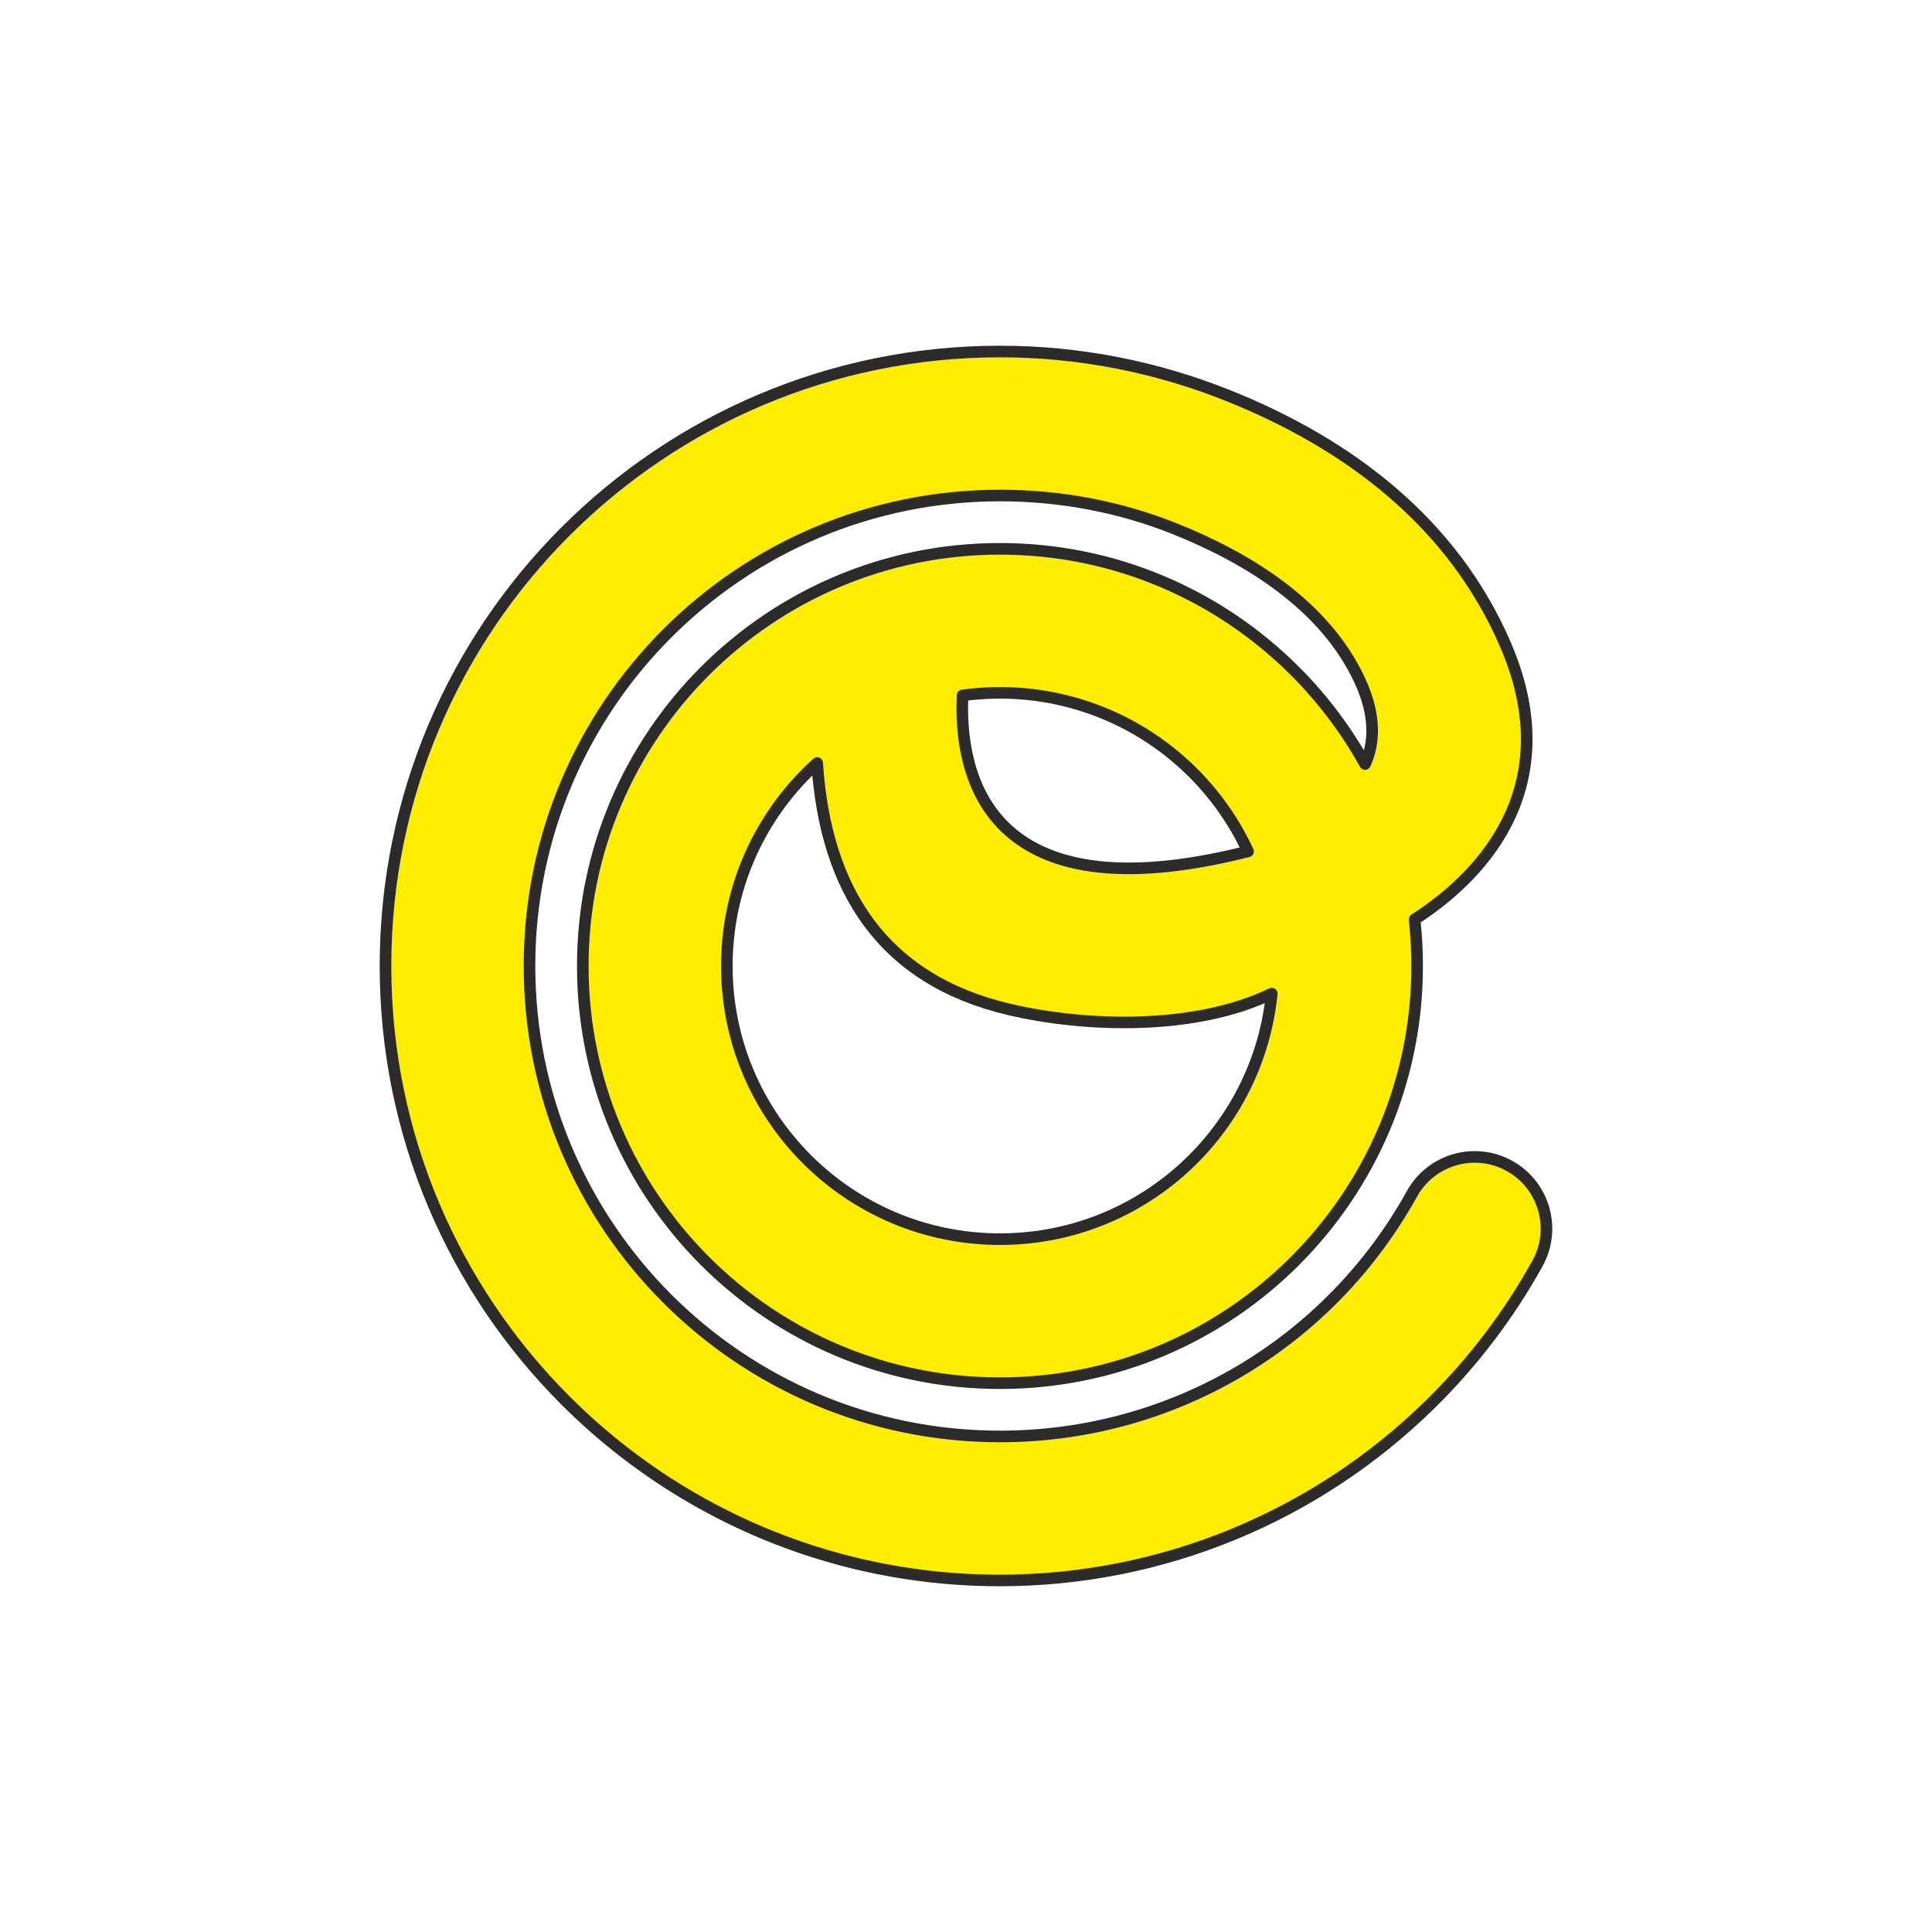 <svg xml:space="preserve" style="enable-background:new 0 0 1000 1000;" viewBox="0 0 1000 1000" y="0px" x="0px" xmlns:xlink="http://www.w3.org/1999/xlink" xmlns="http://www.w3.org/2000/svg" id="Calque_1" version="1.1">
<style type="text/css">
	.st0{fill:#FFED00;stroke:#2C2B2A;stroke-width:6;stroke-linecap:round;stroke-linejoin:round;stroke-miterlimit:22.926;}
</style>
<path d="M658.26,514.29c-39.51,19.13-96.21,17.52-135.9,8.18c-65.38-15.37-95.06-61.62-99.4-127.52
	c-1.82,1.64-3.61,3.33-5.34,5.07c-25.58,25.58-41.41,60.93-41.41,99.98c0,39.05,15.82,74.39,41.41,99.97
	c25.58,25.58,60.93,41.41,99.98,41.41c39.05,0,74.39-15.82,99.98-41.41C639.99,577.55,654.91,547.63,658.26,514.29z M498.23,359.93
	c-1.9,39.63,11.19,115.26,147.74,80.75c-7.04-15.21-16.7-28.96-28.4-40.66C586.14,368.6,542.13,353.92,498.23,359.93z M733.51,500
	c0,59.62-24.17,113.6-63.25,152.68c-39.08,39.08-93.06,63.25-152.68,63.25c-59.62,0-113.6-24.17-152.68-63.25
	c-39.08-39.08-63.25-93.06-63.25-152.68c0-59.62,24.17-113.6,63.25-152.68c39.08-39.08,93.06-63.25,152.68-63.25
	c59.62,0,113.6,24.17,152.68,63.25c14.22,14.22,26.47,30.42,36.29,48.14c4.78-10.45,5.94-24.73-2.88-43.6
	c-18.07-38.65-57.69-63.07-95.89-78.3c-27.65-11.02-58.07-17.08-90.2-17.08c-67.25,0-128.12,27.25-172.19,71.32
	c-44.06,44.06-71.32,104.94-71.32,172.19c0,67.25,27.25,128.12,71.32,172.19c44.06,44.06,104.94,71.32,172.19,71.32
	c88.96,0,170.1-47.77,213.25-125.59c9.97-17.93,32.59-24.38,50.52-14.41c17.93,9.97,24.38,32.59,14.41,50.52
	c-14.84,26.77-33.46,51.18-55.14,72.51c-59.51,58.57-139.33,91.51-223.04,91.51c-28.36,0-55.85-3.71-82.01-10.68
	c-54.87-14.6-103.9-43.51-142.88-82.48c-57.56-57.56-93.16-137.07-93.16-224.89c0-87.82,35.6-167.33,93.16-224.89
	c57.56-57.56,137.07-93.16,224.89-93.16c41.27,0,80.96,8.02,117.57,22.61c63.14,25.16,116.93,66.07,144.12,129.22
	c33.04,76.72-16.32,122.37-47.09,142.14C733.06,483.83,733.51,491.86,733.51,500z" class="st0"></path>
</svg>
